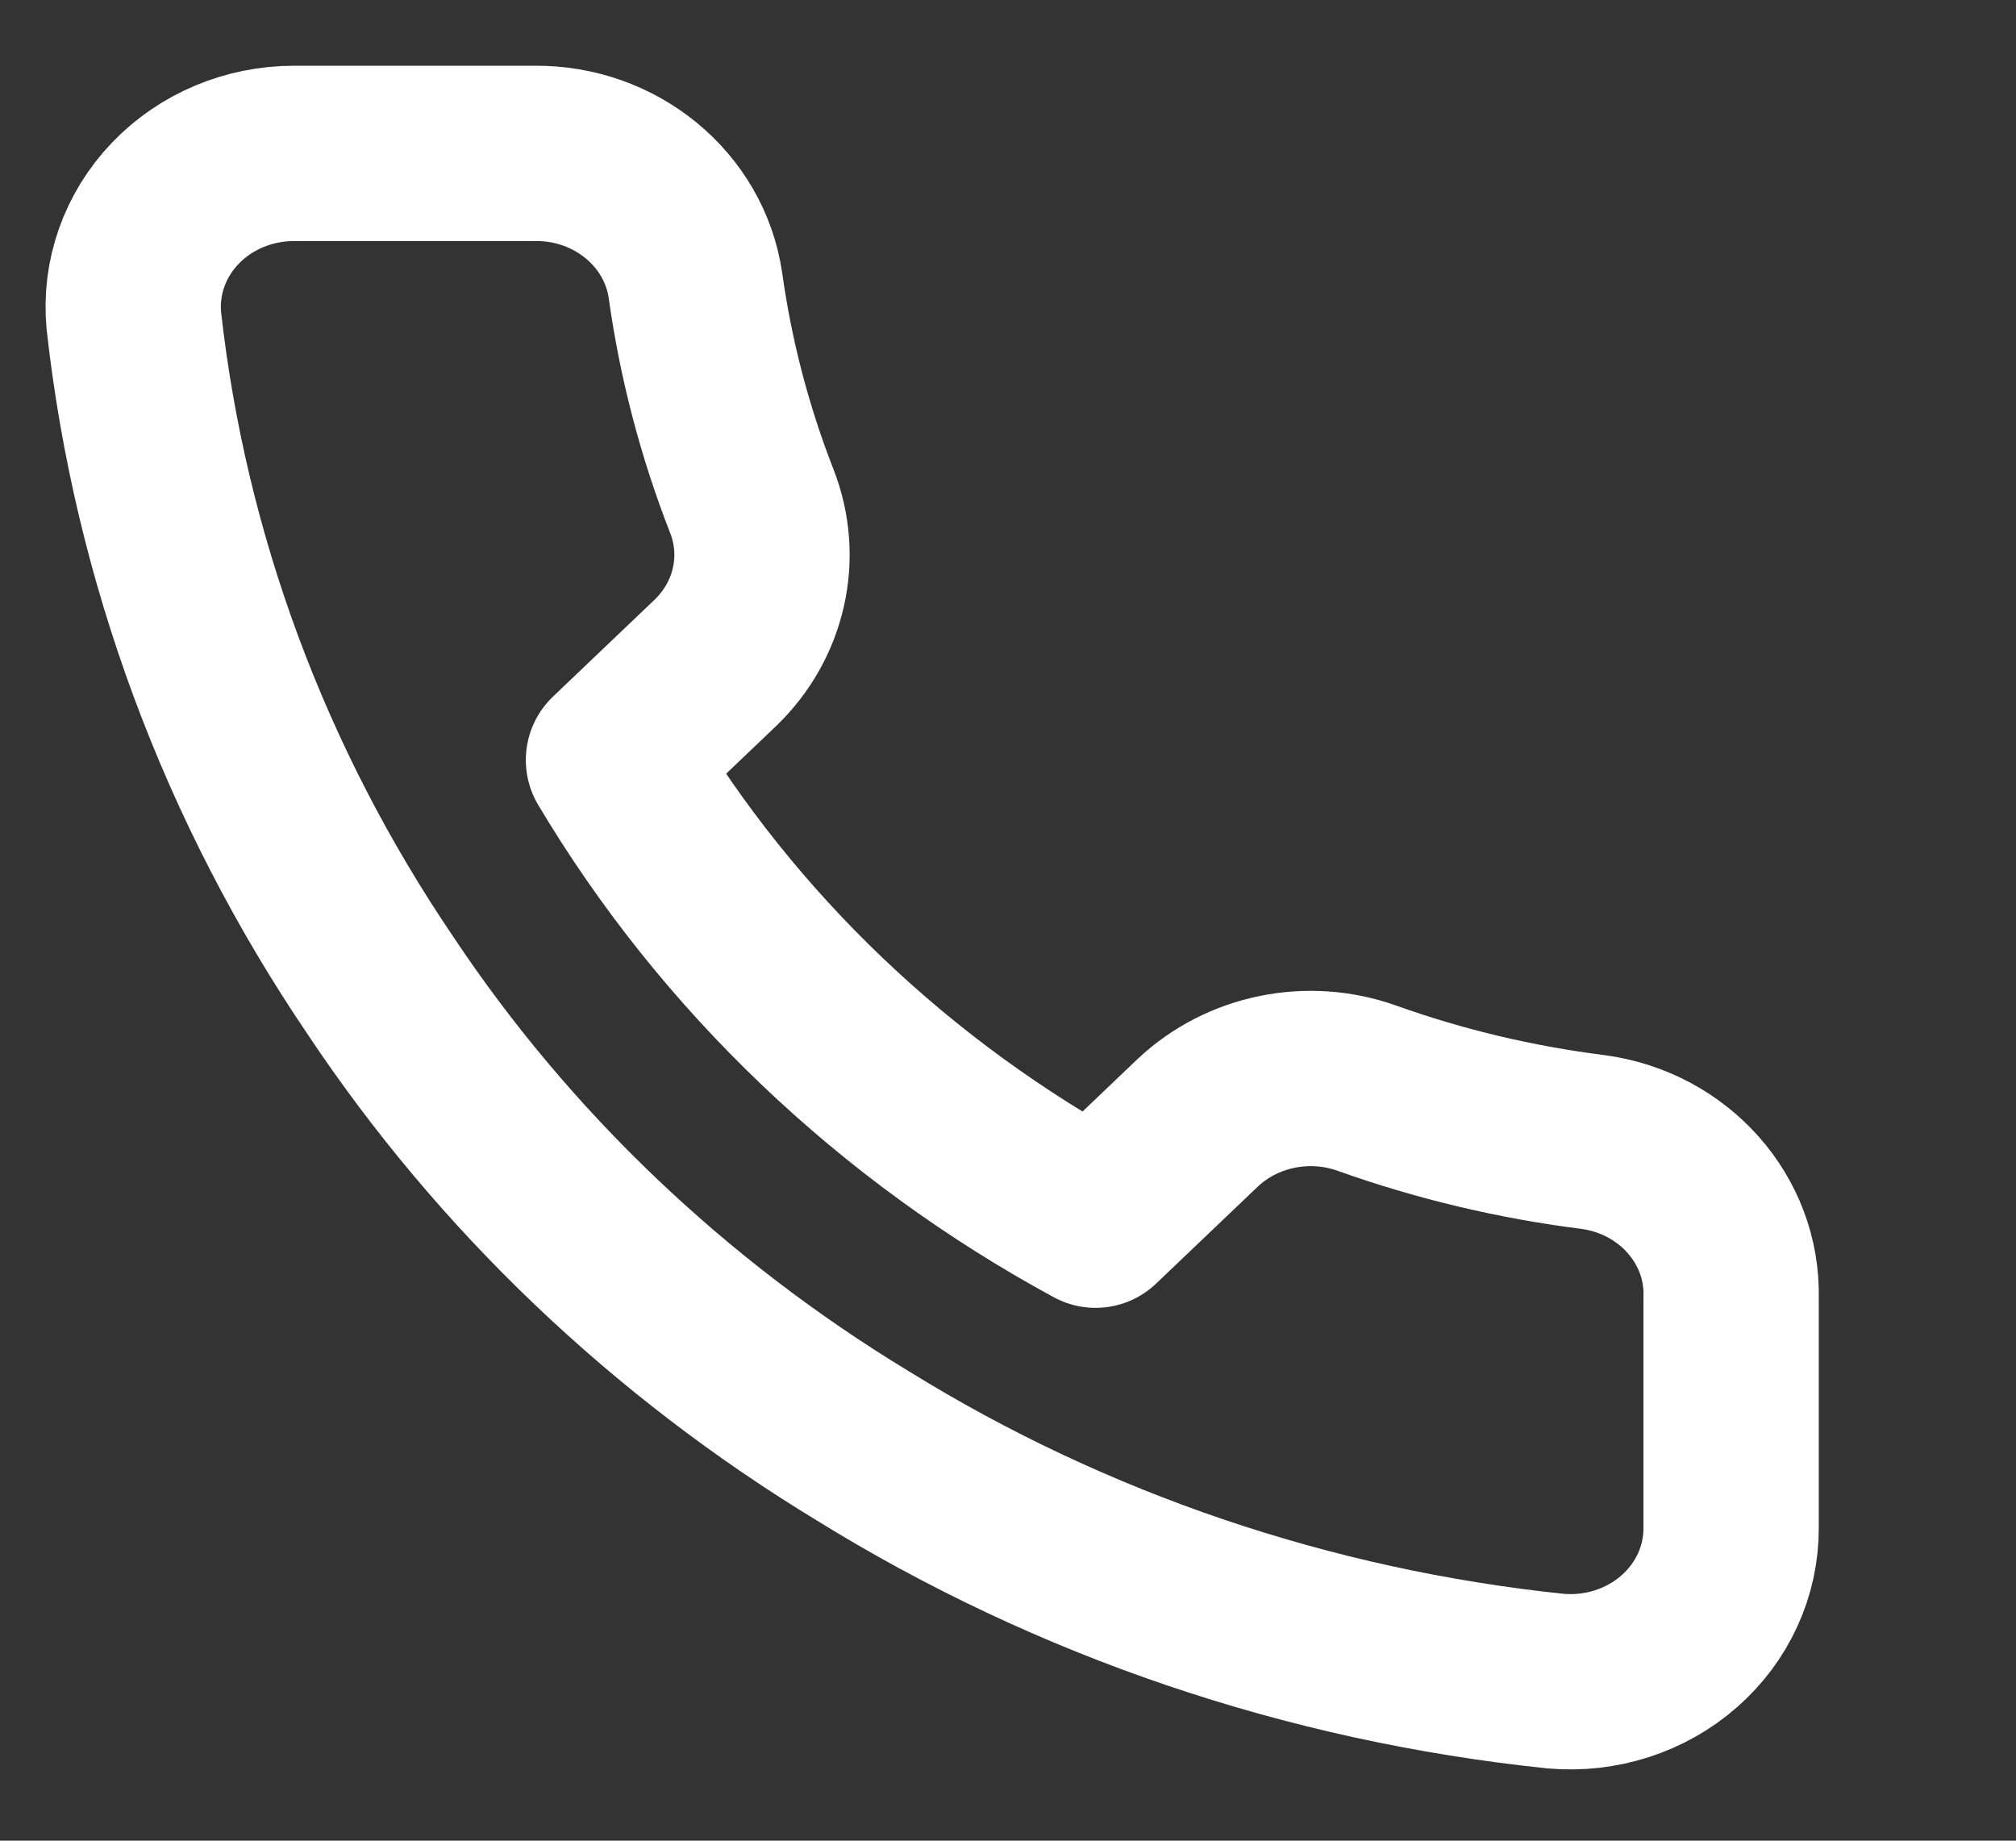 <svg width="23" height="21" viewBox="0 0 23 21" fill="none" xmlns="http://www.w3.org/2000/svg">
<rect x="0" y="0" width="23" height="21" fill="#333333" stroke="none"/>
<path fill-rule="evenodd" clip-rule="evenodd" d="M19.75 14.805V17.43C19.752 17.923 19.537 18.394 19.156 18.727C18.776 19.06 18.266 19.224 17.752 19.18C14.931 18.887 12.222 17.968 9.841 16.494C7.626 15.15 5.749 13.358 4.341 11.244C2.792 8.961 1.828 6.362 1.527 3.658C1.481 3.168 1.652 2.683 1.999 2.32C2.346 1.957 2.837 1.751 3.351 1.75H6.101C7.021 1.741 7.806 2.385 7.934 3.255C8.051 4.095 8.266 4.92 8.576 5.714C8.828 6.353 8.667 7.074 8.164 7.56L6.999 8.671C8.304 10.862 10.205 12.676 12.499 13.921L13.664 12.81C14.173 12.33 14.928 12.176 15.598 12.416C16.43 12.713 17.294 12.918 18.174 13.029C19.095 13.153 19.773 13.917 19.75 14.805Z" stroke="white" stroke-width="2" stroke-linecap="round" stroke-linejoin="round"/>
</svg>
